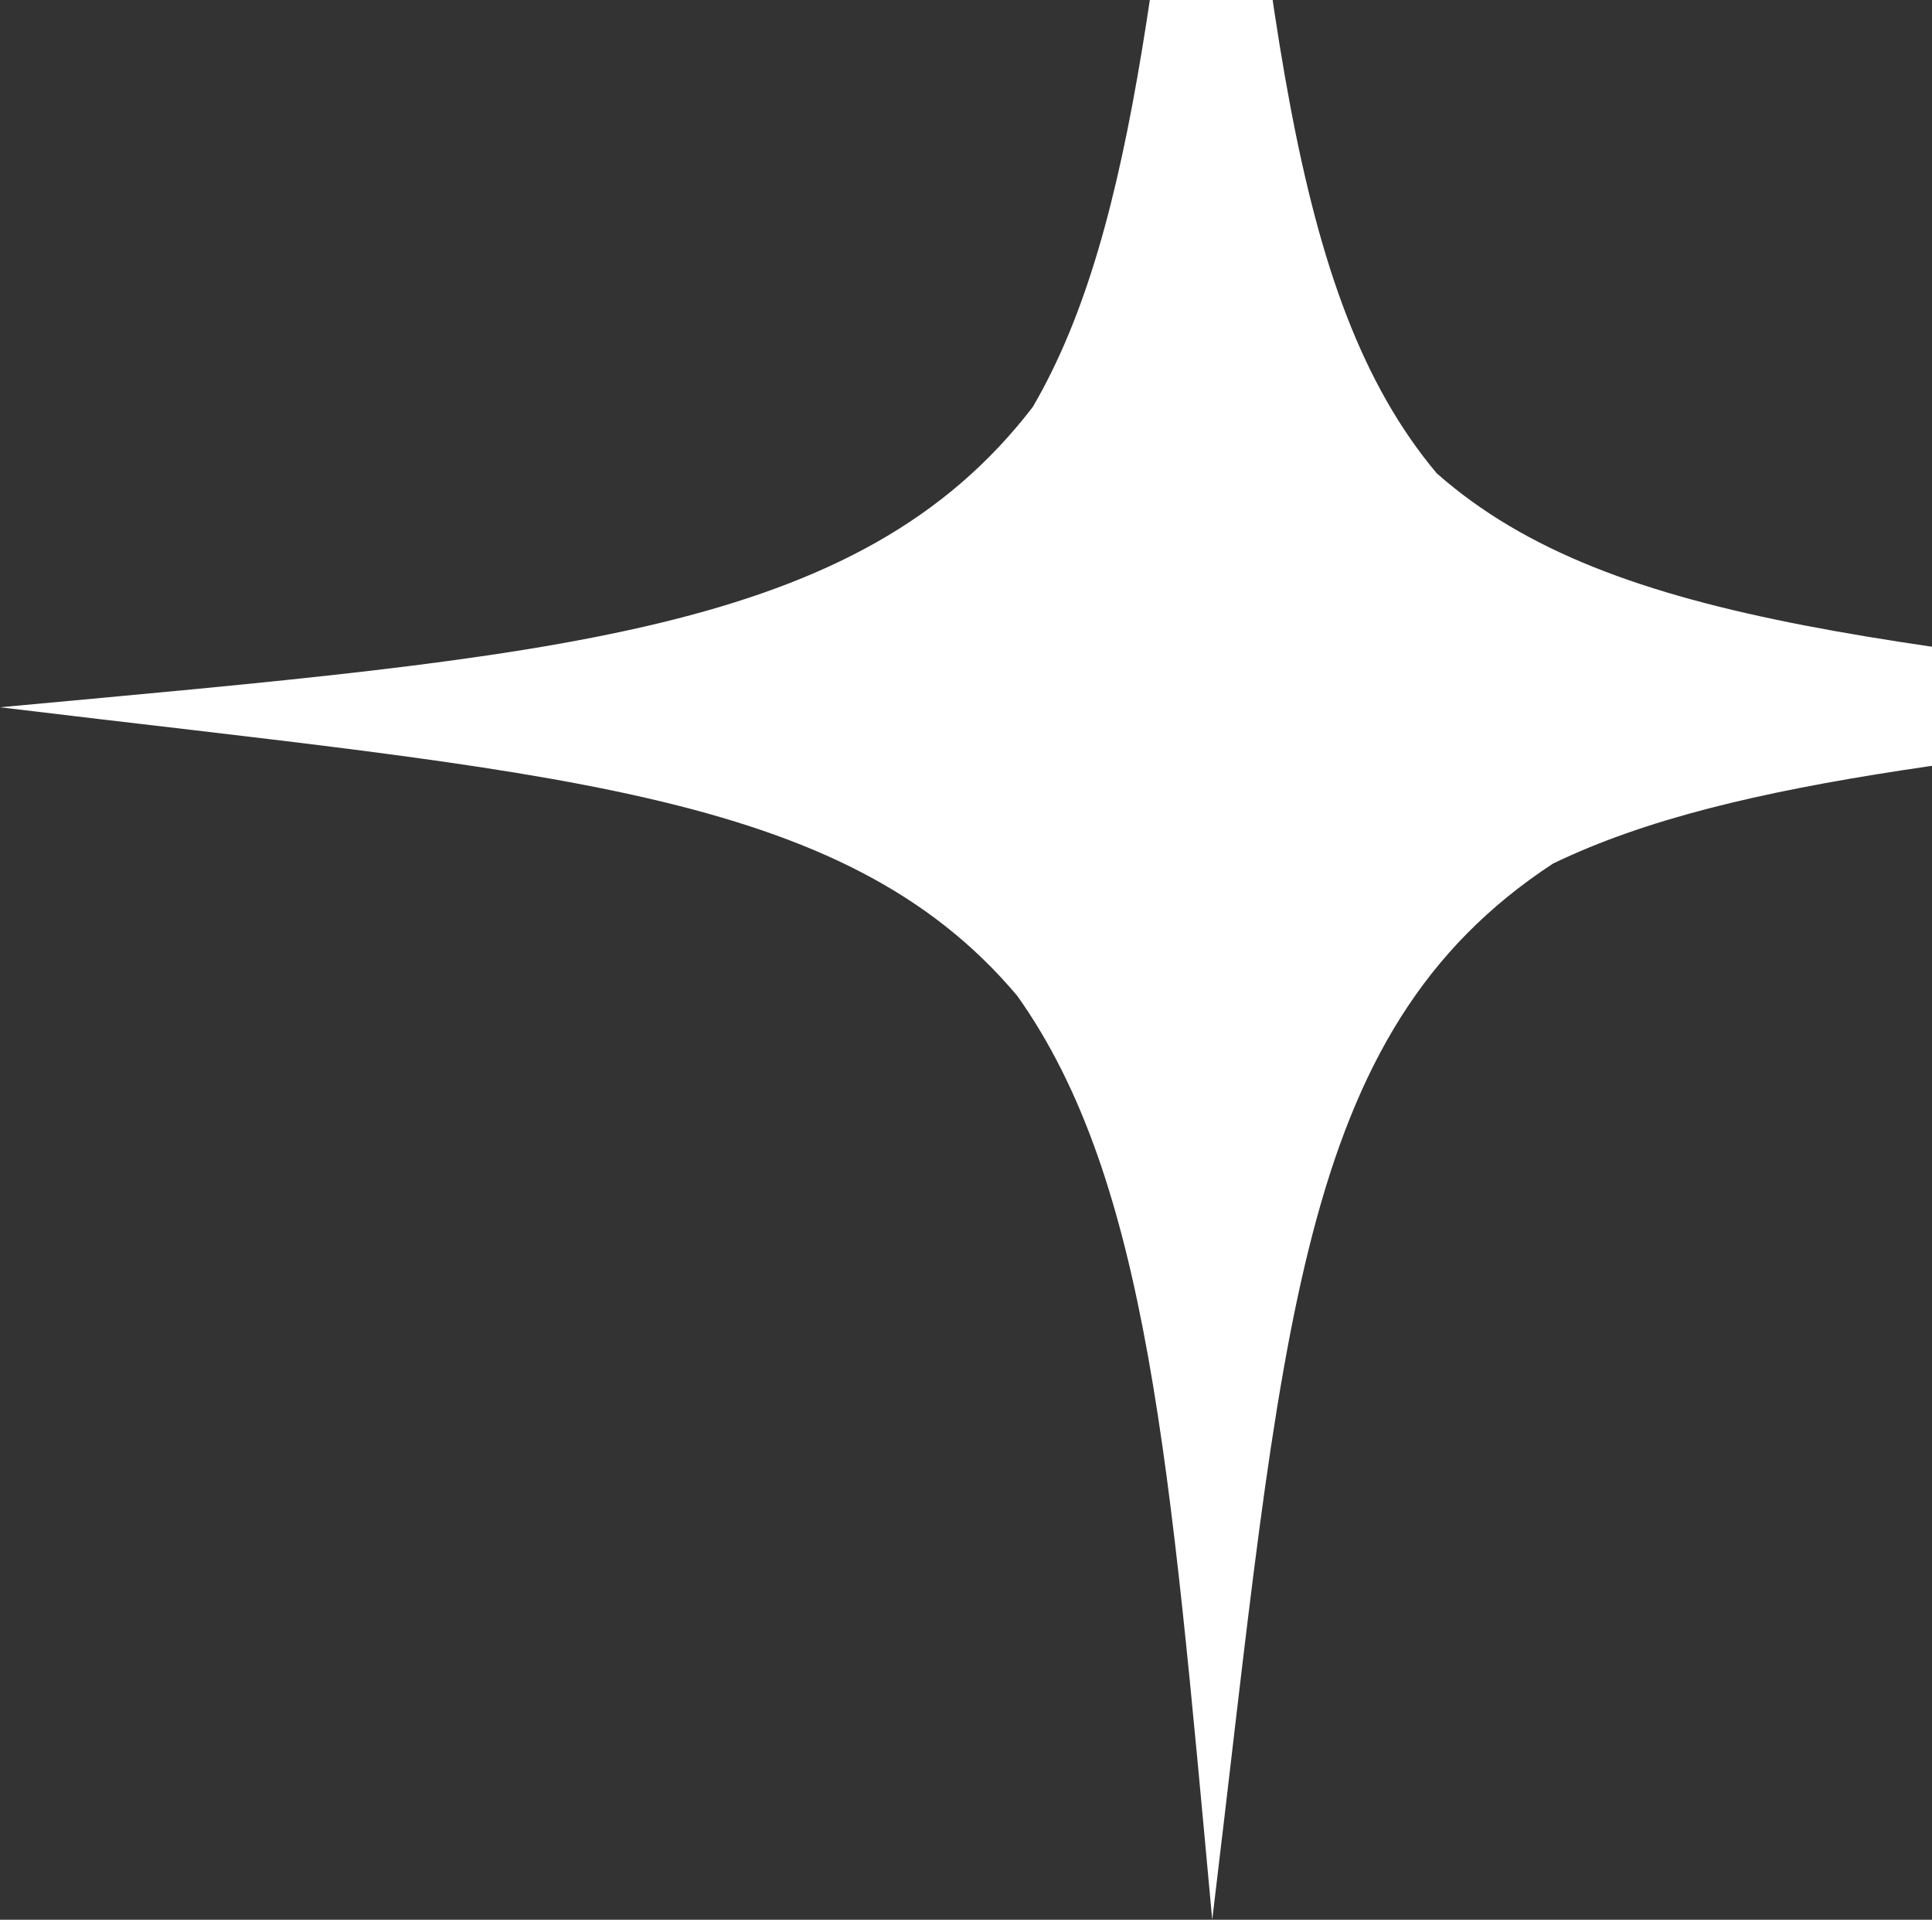 <?xml version="1.0" encoding="UTF-8"?> <svg xmlns="http://www.w3.org/2000/svg" width="153" height="152" viewBox="0 0 153 152" fill="none"><rect x="0" y="0" width="153" height="152" fill="#333333" stroke="none"/><path d="M96 -40C91.673 -4.681 90.242 17.747 81.787 32.225C67.966 50.22 44.01 51.934 0 56C43.297 61.239 66.707 62.374 80.568 78.859C90.924 93.452 92.676 116.026 96 152C101.645 105.344 102.53 81.783 122.987 68.376C137.532 61.35 159.237 59.817 192 56C151.375 51.023 127.804 49.878 113.772 37.468C101.906 23.322 100.64 -0.167 96 -40Z" fill="white"></path></svg> 